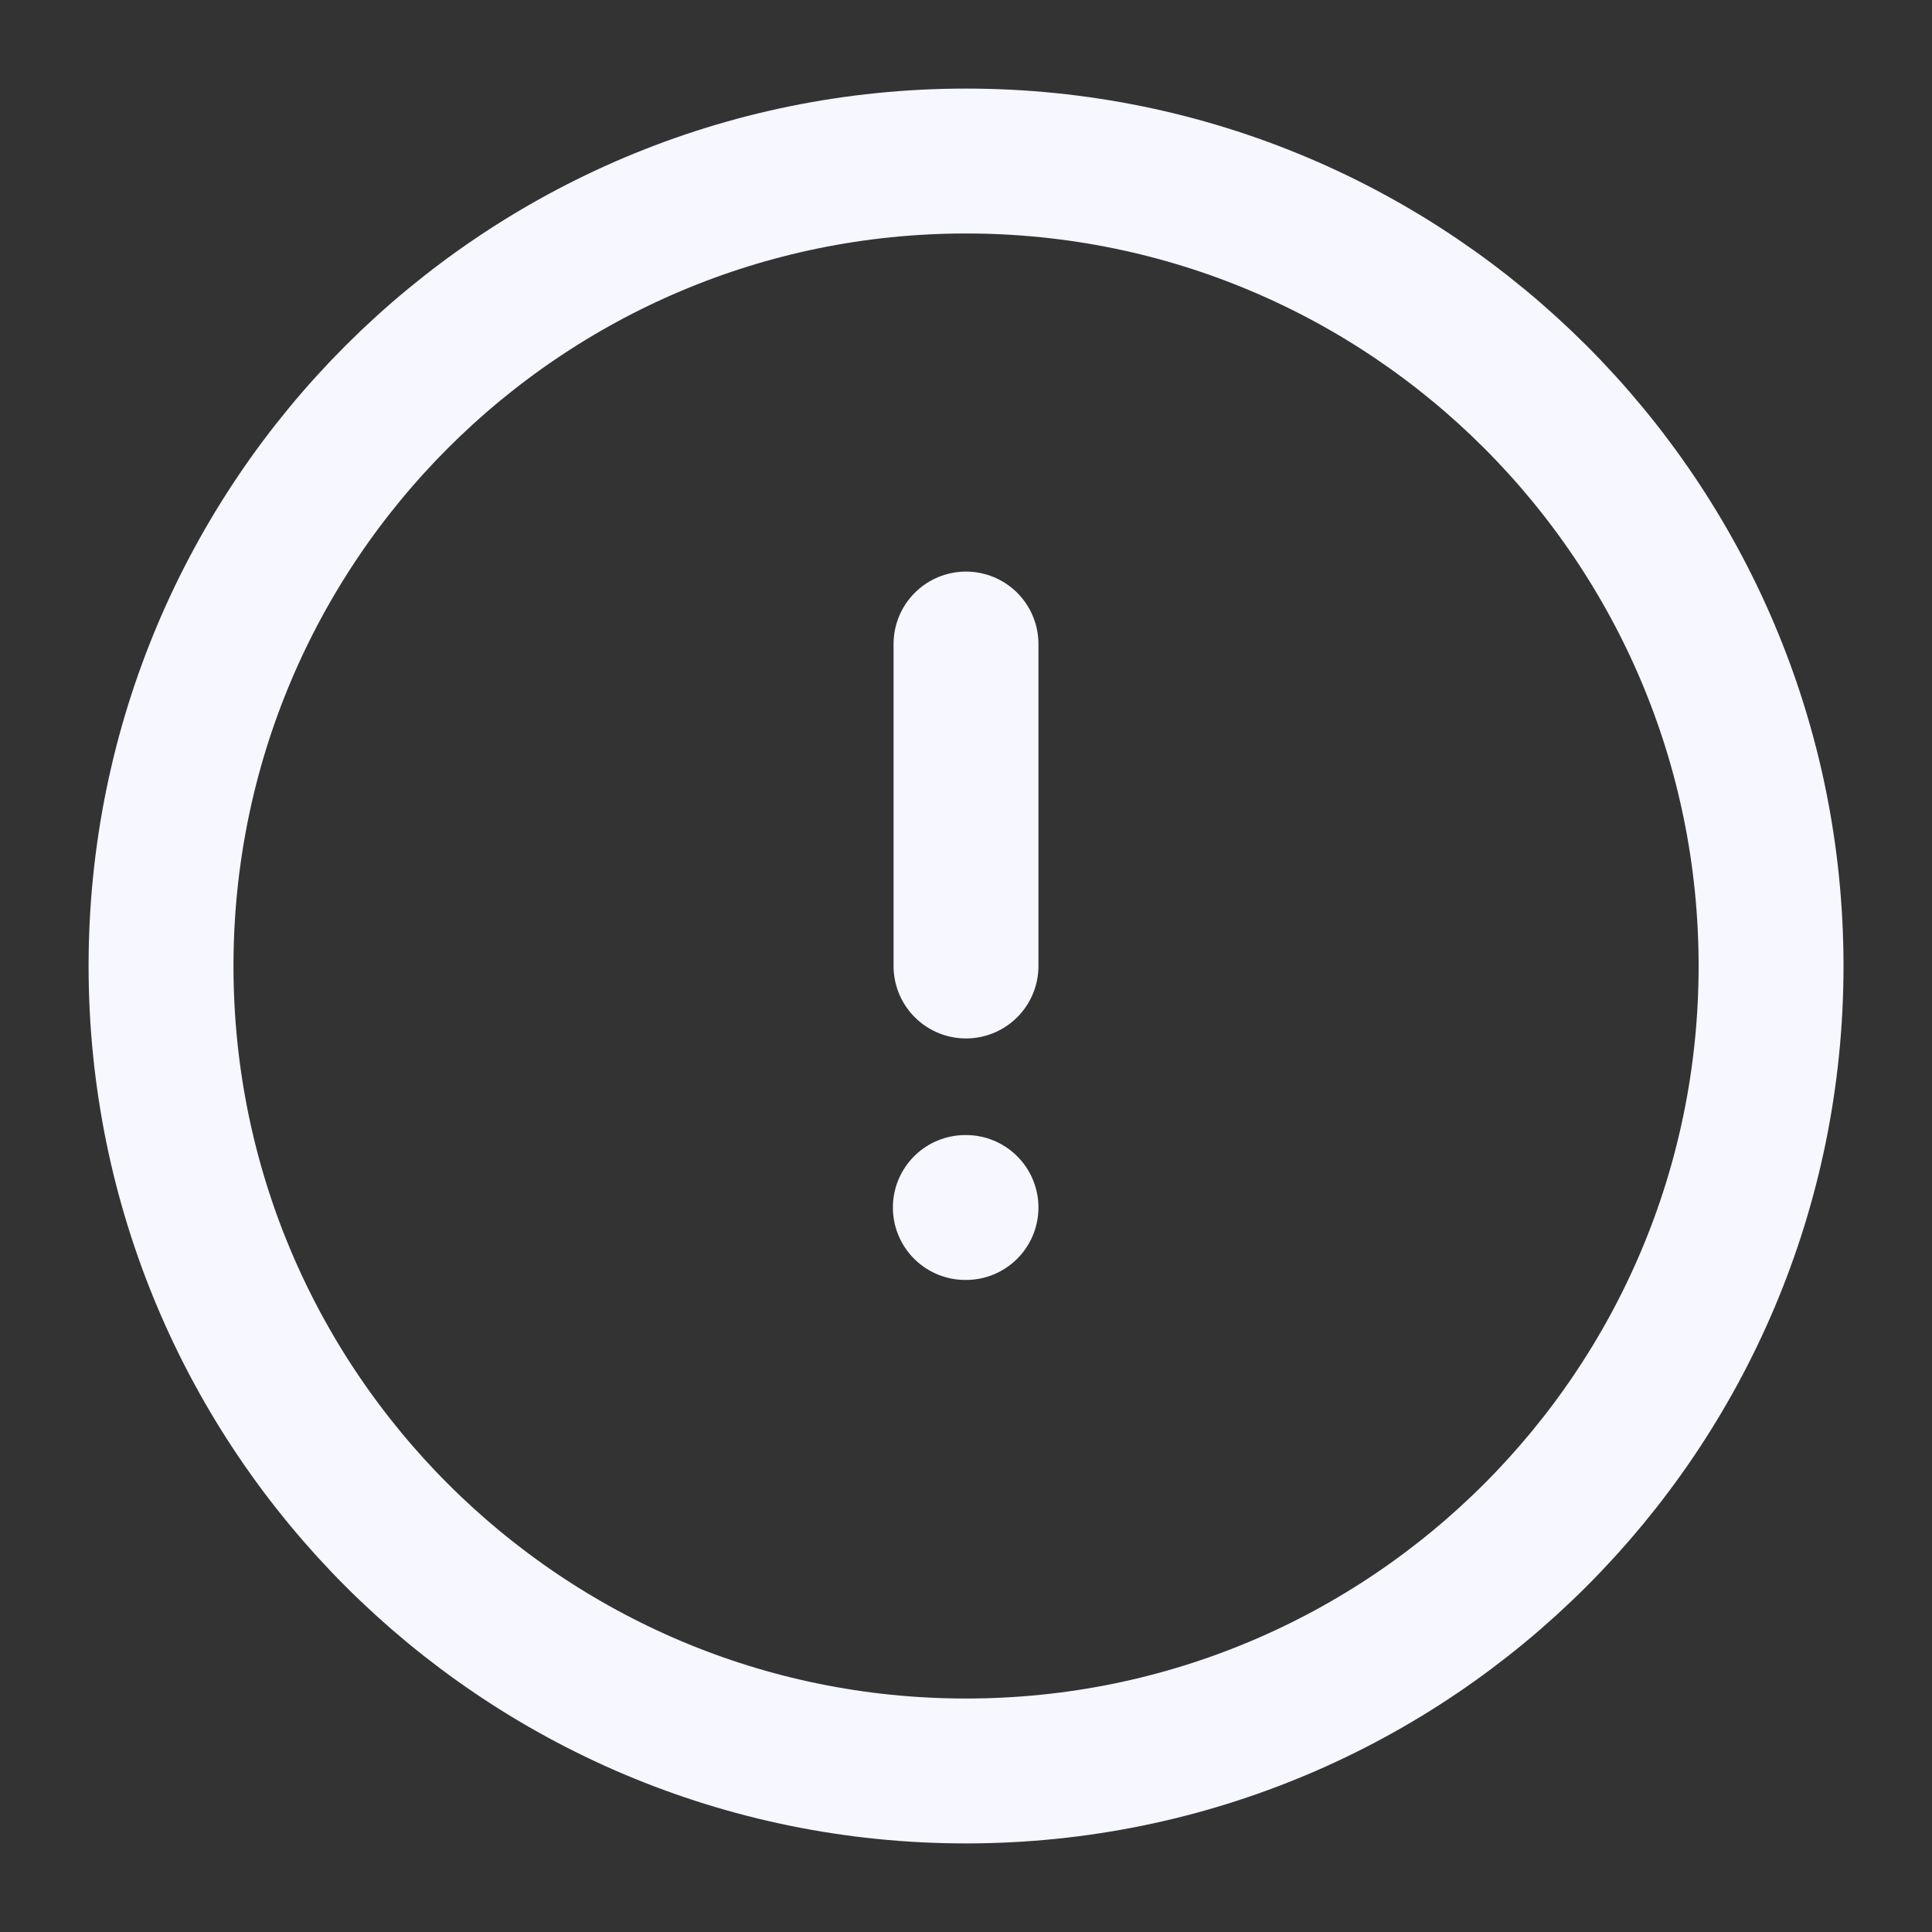 <svg width="20" height="20" viewBox="0 0 20 20" fill="none" xmlns="http://www.w3.org/2000/svg">
<rect x="0" y="0" width="20" height="20" fill="#333333" stroke="none"/>
<g clip-path="url(#clip0_9398_36157)">
<path d="M9.993 12.5H10M10 10V6.667M18.334 10C18.334 14.602 14.603 18.333 10 18.333C5.398 18.333 1.667 14.602 1.667 10C1.667 5.398 5.398 1.667 10 1.667C14.603 1.667 18.334 5.398 18.334 10Z" stroke="#F6F7FF" stroke-width="1.5" stroke-linecap="round" stroke-linejoin="round"/>
</g>
<defs>
<clipPath id="clip0_9398_36157">
<rect width="20" height="20" fill="white"/>
</clipPath>
</defs>
</svg>
